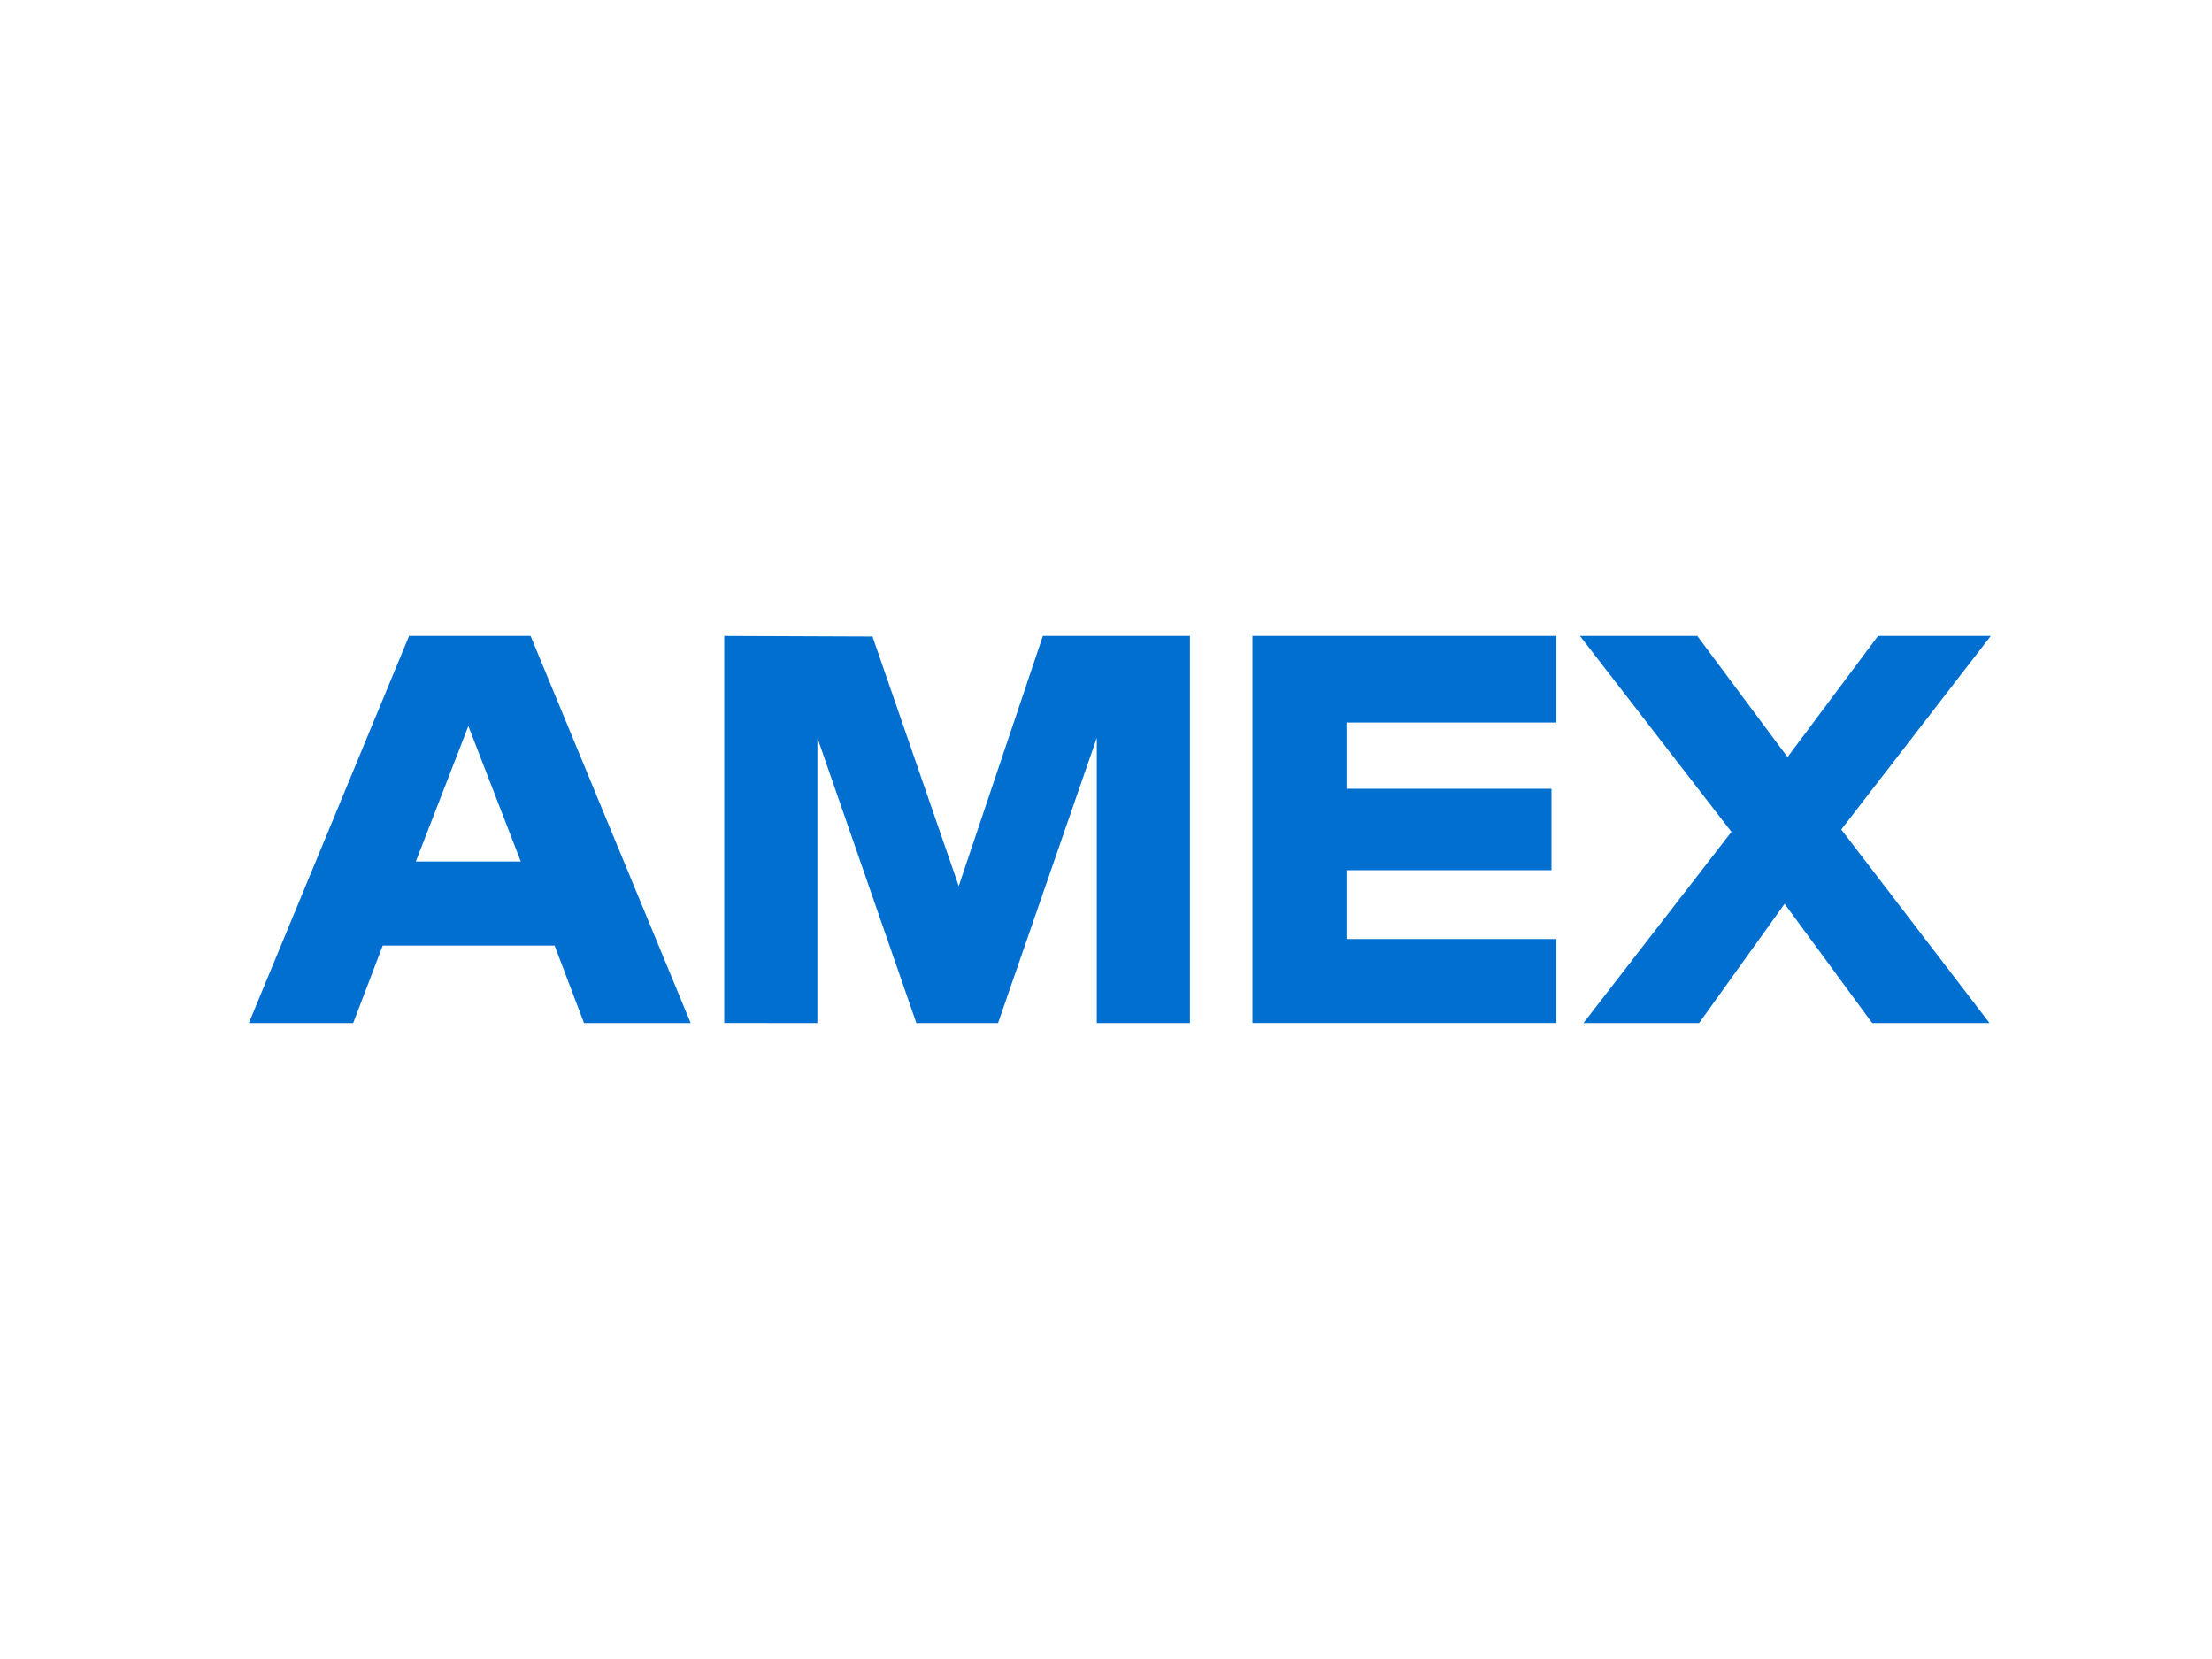 <?xml version="1.0" encoding="UTF-8"?>
<svg width="80px" height="60px" viewBox="0 0 80 60" version="1.1" xmlns="http://www.w3.org/2000/svg" xmlns:xlink="http://www.w3.org/1999/xlink">
    <title>amex</title>
    <g id="amex" stroke="none" stroke-width="1" fill="none" fill-rule="evenodd">
        <path d="M19.189,23 L24.979,37 L21.122,37 L20.058,34.197 L13.842,34.197 L12.773,37 L9,37 L14.795,23 L19.189,23 Z M43.036,23 L43.036,37 L39.667,37 L39.667,26.684 L36.096,37 L33.142,37 L29.562,26.684 L29.562,37 L26.193,36.999 L26.193,23 L31.555,23.021 L34.673,32.047 L37.717,23 L43.036,23 Z M56.289,23 L56.289,26.131 L48.7,26.131 L48.7,28.526 L56.111,28.526 L56.111,31.473 L48.7,31.473 L48.7,33.96 L56.289,33.96 L56.289,36.999 L45.297,36.999 L45.297,23 L56.289,23 Z M61.384,23 L64.648,27.381 L67.922,23 L72,23 L66.592,30 L71.954,37 L67.711,37 L64.543,32.688 L61.45,37 L57.267,37 L62.62,30.086 L57.141,23 L61.384,23 Z M16.939,26.259 L15.039,31.157 L18.834,31.157 L16.939,26.259 Z" id="Combined-Shape" fill="#016FD0"></path>
    </g>
</svg>